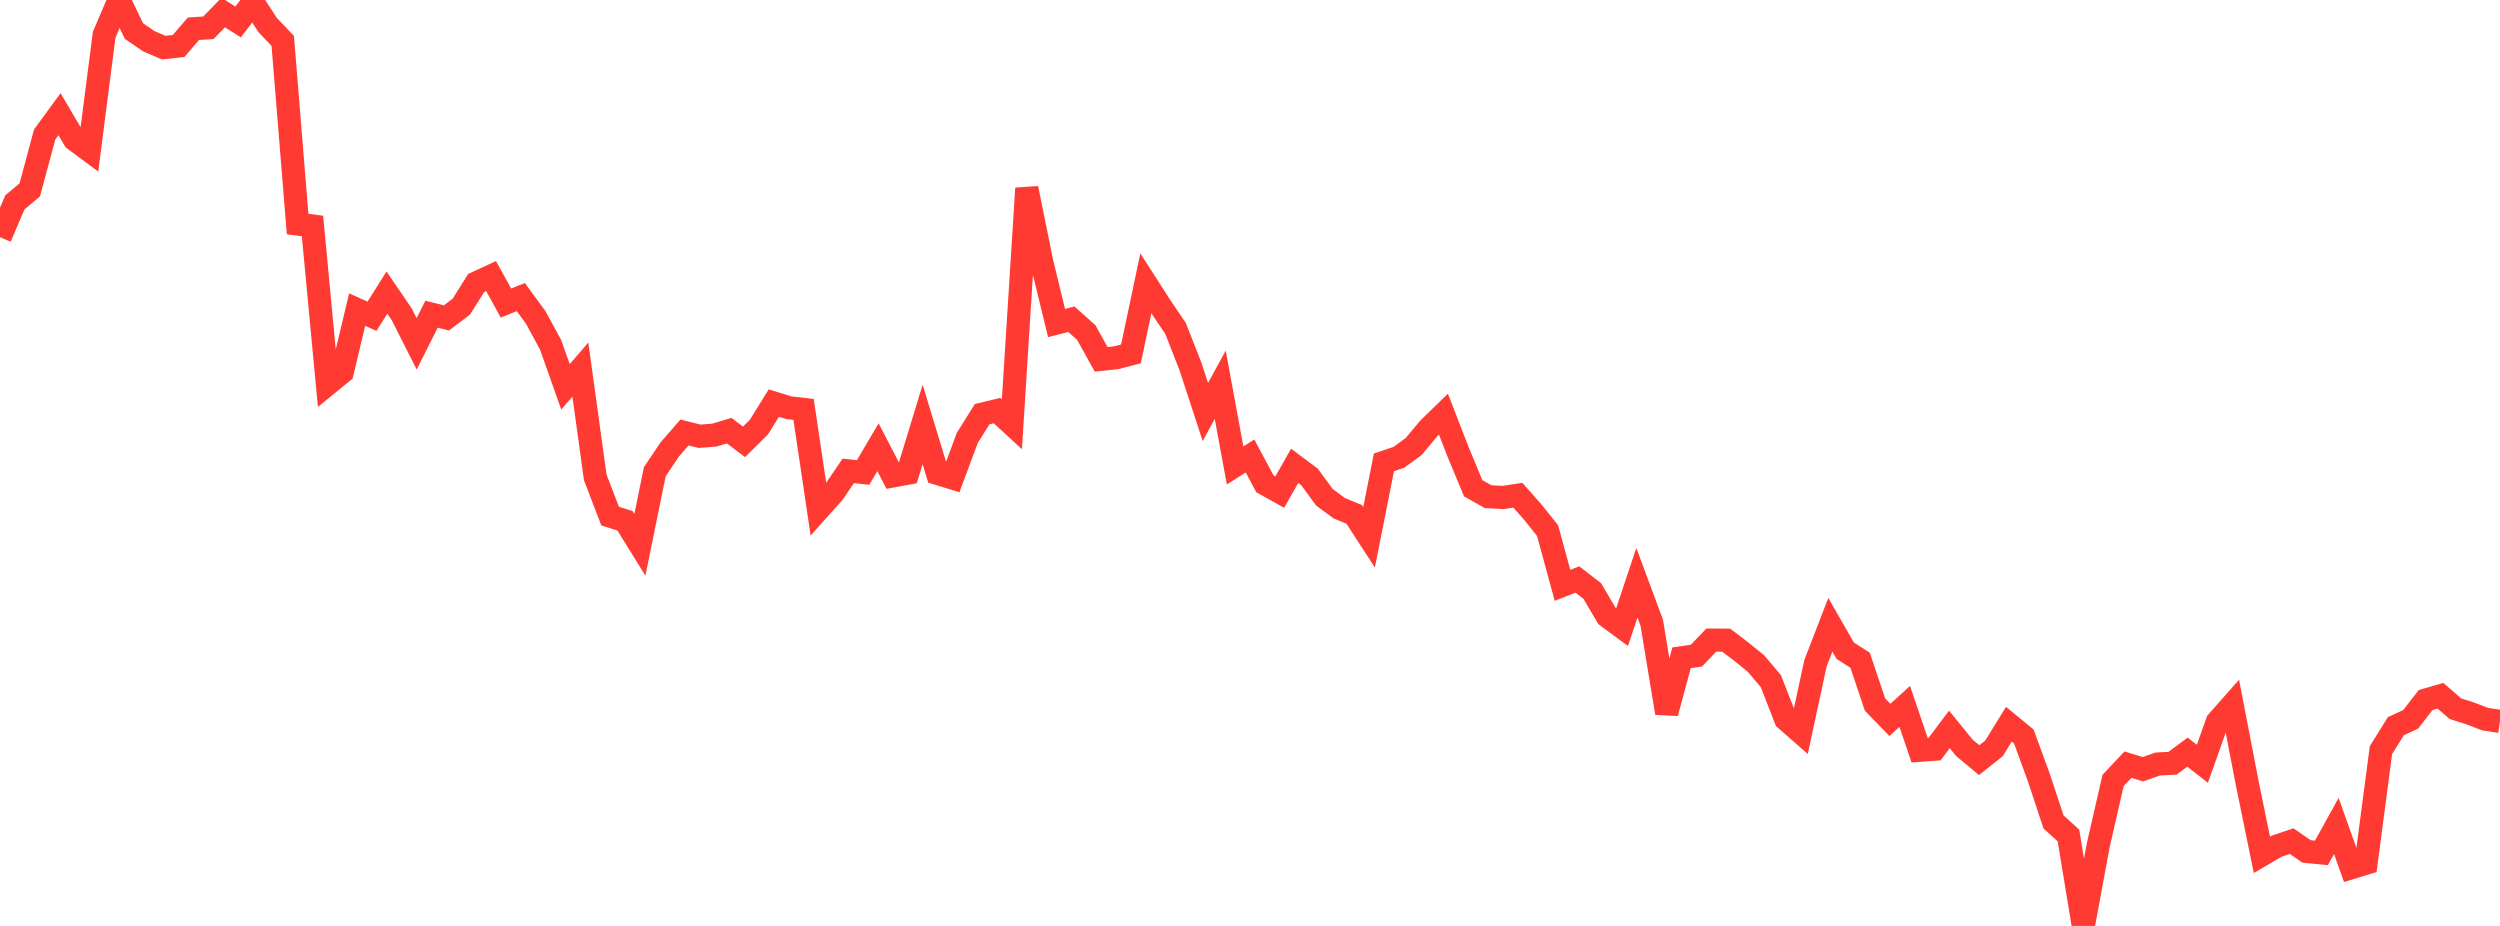 <?xml version="1.0" standalone="no"?>
<!DOCTYPE svg PUBLIC "-//W3C//DTD SVG 1.1//EN" "http://www.w3.org/Graphics/SVG/1.1/DTD/svg11.dtd">

<svg width="135" height="50" viewBox="0 0 135 50" preserveAspectRatio="none" 
  xmlns="http://www.w3.org/2000/svg"
  xmlns:xlink="http://www.w3.org/1999/xlink">


<polyline points="0.0, 12.809 0.804, 10.927 1.607, 10.254 2.411, 7.264 3.214, 6.167 4.018, 7.532 4.821, 8.128 5.625, 1.876 6.429, 0.0 7.232, 1.677 8.036, 2.226 8.839, 2.572 9.643, 2.485 10.446, 1.551 11.25, 1.502 12.054, 0.678 12.857, 1.185 13.661, 0.137 14.464, 1.363 15.268, 2.208 16.071, 12.098 16.875, 12.204 17.679, 20.75 18.482, 20.094 19.286, 16.719 20.089, 17.077 20.893, 15.8 21.696, 16.977 22.5, 18.567 23.304, 16.966 24.107, 17.168 24.911, 16.559 25.714, 15.28 26.518, 14.909 27.321, 16.363 28.125, 16.043 28.929, 17.141 29.732, 18.616 30.536, 20.89 31.339, 19.954 32.143, 25.777 32.946, 27.869 33.75, 28.124 34.554, 29.42 35.357, 25.477 36.161, 24.276 36.964, 23.353 37.768, 23.558 38.571, 23.496 39.375, 23.256 40.179, 23.86 40.982, 23.065 41.786, 21.765 42.589, 22.016 43.393, 22.108 44.196, 27.51 45.0, 26.613 45.804, 25.428 46.607, 25.515 47.411, 24.15 48.214, 25.699 49.018, 25.551 49.821, 22.919 50.625, 25.564 51.429, 25.812 52.232, 23.65 53.036, 22.365 53.839, 22.171 54.643, 22.91 55.446, 10.168 56.25, 14.141 57.054, 17.443 57.857, 17.239 58.661, 17.96 59.464, 19.405 60.268, 19.319 61.071, 19.11 61.875, 15.301 62.679, 16.552 63.482, 17.741 64.286, 19.791 65.089, 22.248 65.893, 20.777 66.696, 25.136 67.5, 24.622 68.304, 26.125 69.107, 26.573 69.911, 25.154 70.714, 25.755 71.518, 26.852 72.321, 27.445 73.125, 27.775 73.929, 29.014 74.732, 24.967 75.536, 24.696 76.339, 24.111 77.143, 23.147 77.946, 22.365 78.75, 24.437 79.554, 26.368 80.357, 26.82 81.161, 26.865 81.964, 26.742 82.768, 27.65 83.571, 28.655 84.375, 31.608 85.179, 31.293 85.982, 31.914 86.786, 33.279 87.589, 33.871 88.393, 31.469 89.196, 33.632 90.0, 38.503 90.804, 35.52 91.607, 35.404 92.411, 34.565 93.214, 34.568 94.018, 35.179 94.821, 35.829 95.625, 36.78 96.429, 38.839 97.232, 39.544 98.036, 35.815 98.839, 33.737 99.643, 35.139 100.446, 35.652 101.25, 38.045 102.054, 38.875 102.857, 38.144 103.661, 40.516 104.464, 40.457 105.268, 39.389 106.071, 40.377 106.875, 41.048 107.679, 40.41 108.482, 39.107 109.286, 39.768 110.089, 41.965 110.893, 44.39 111.696, 45.113 112.5, 50.0 113.304, 45.648 114.107, 42.143 114.911, 41.29 115.714, 41.539 116.518, 41.256 117.321, 41.213 118.125, 40.616 118.929, 41.244 119.732, 38.981 120.536, 38.07 121.339, 42.236 122.143, 46.162 122.946, 45.691 123.75, 45.421 124.554, 45.977 125.357, 46.057 126.161, 44.601 126.964, 46.856 127.768, 46.609 128.571, 40.508 129.375, 39.215 130.179, 38.842 130.982, 37.805 131.786, 37.572 132.589, 38.268 133.393, 38.525 134.196, 38.833 135.0, 38.955" fill="none" stroke="#ff3a33" stroke-width="1.25"/>

</svg>